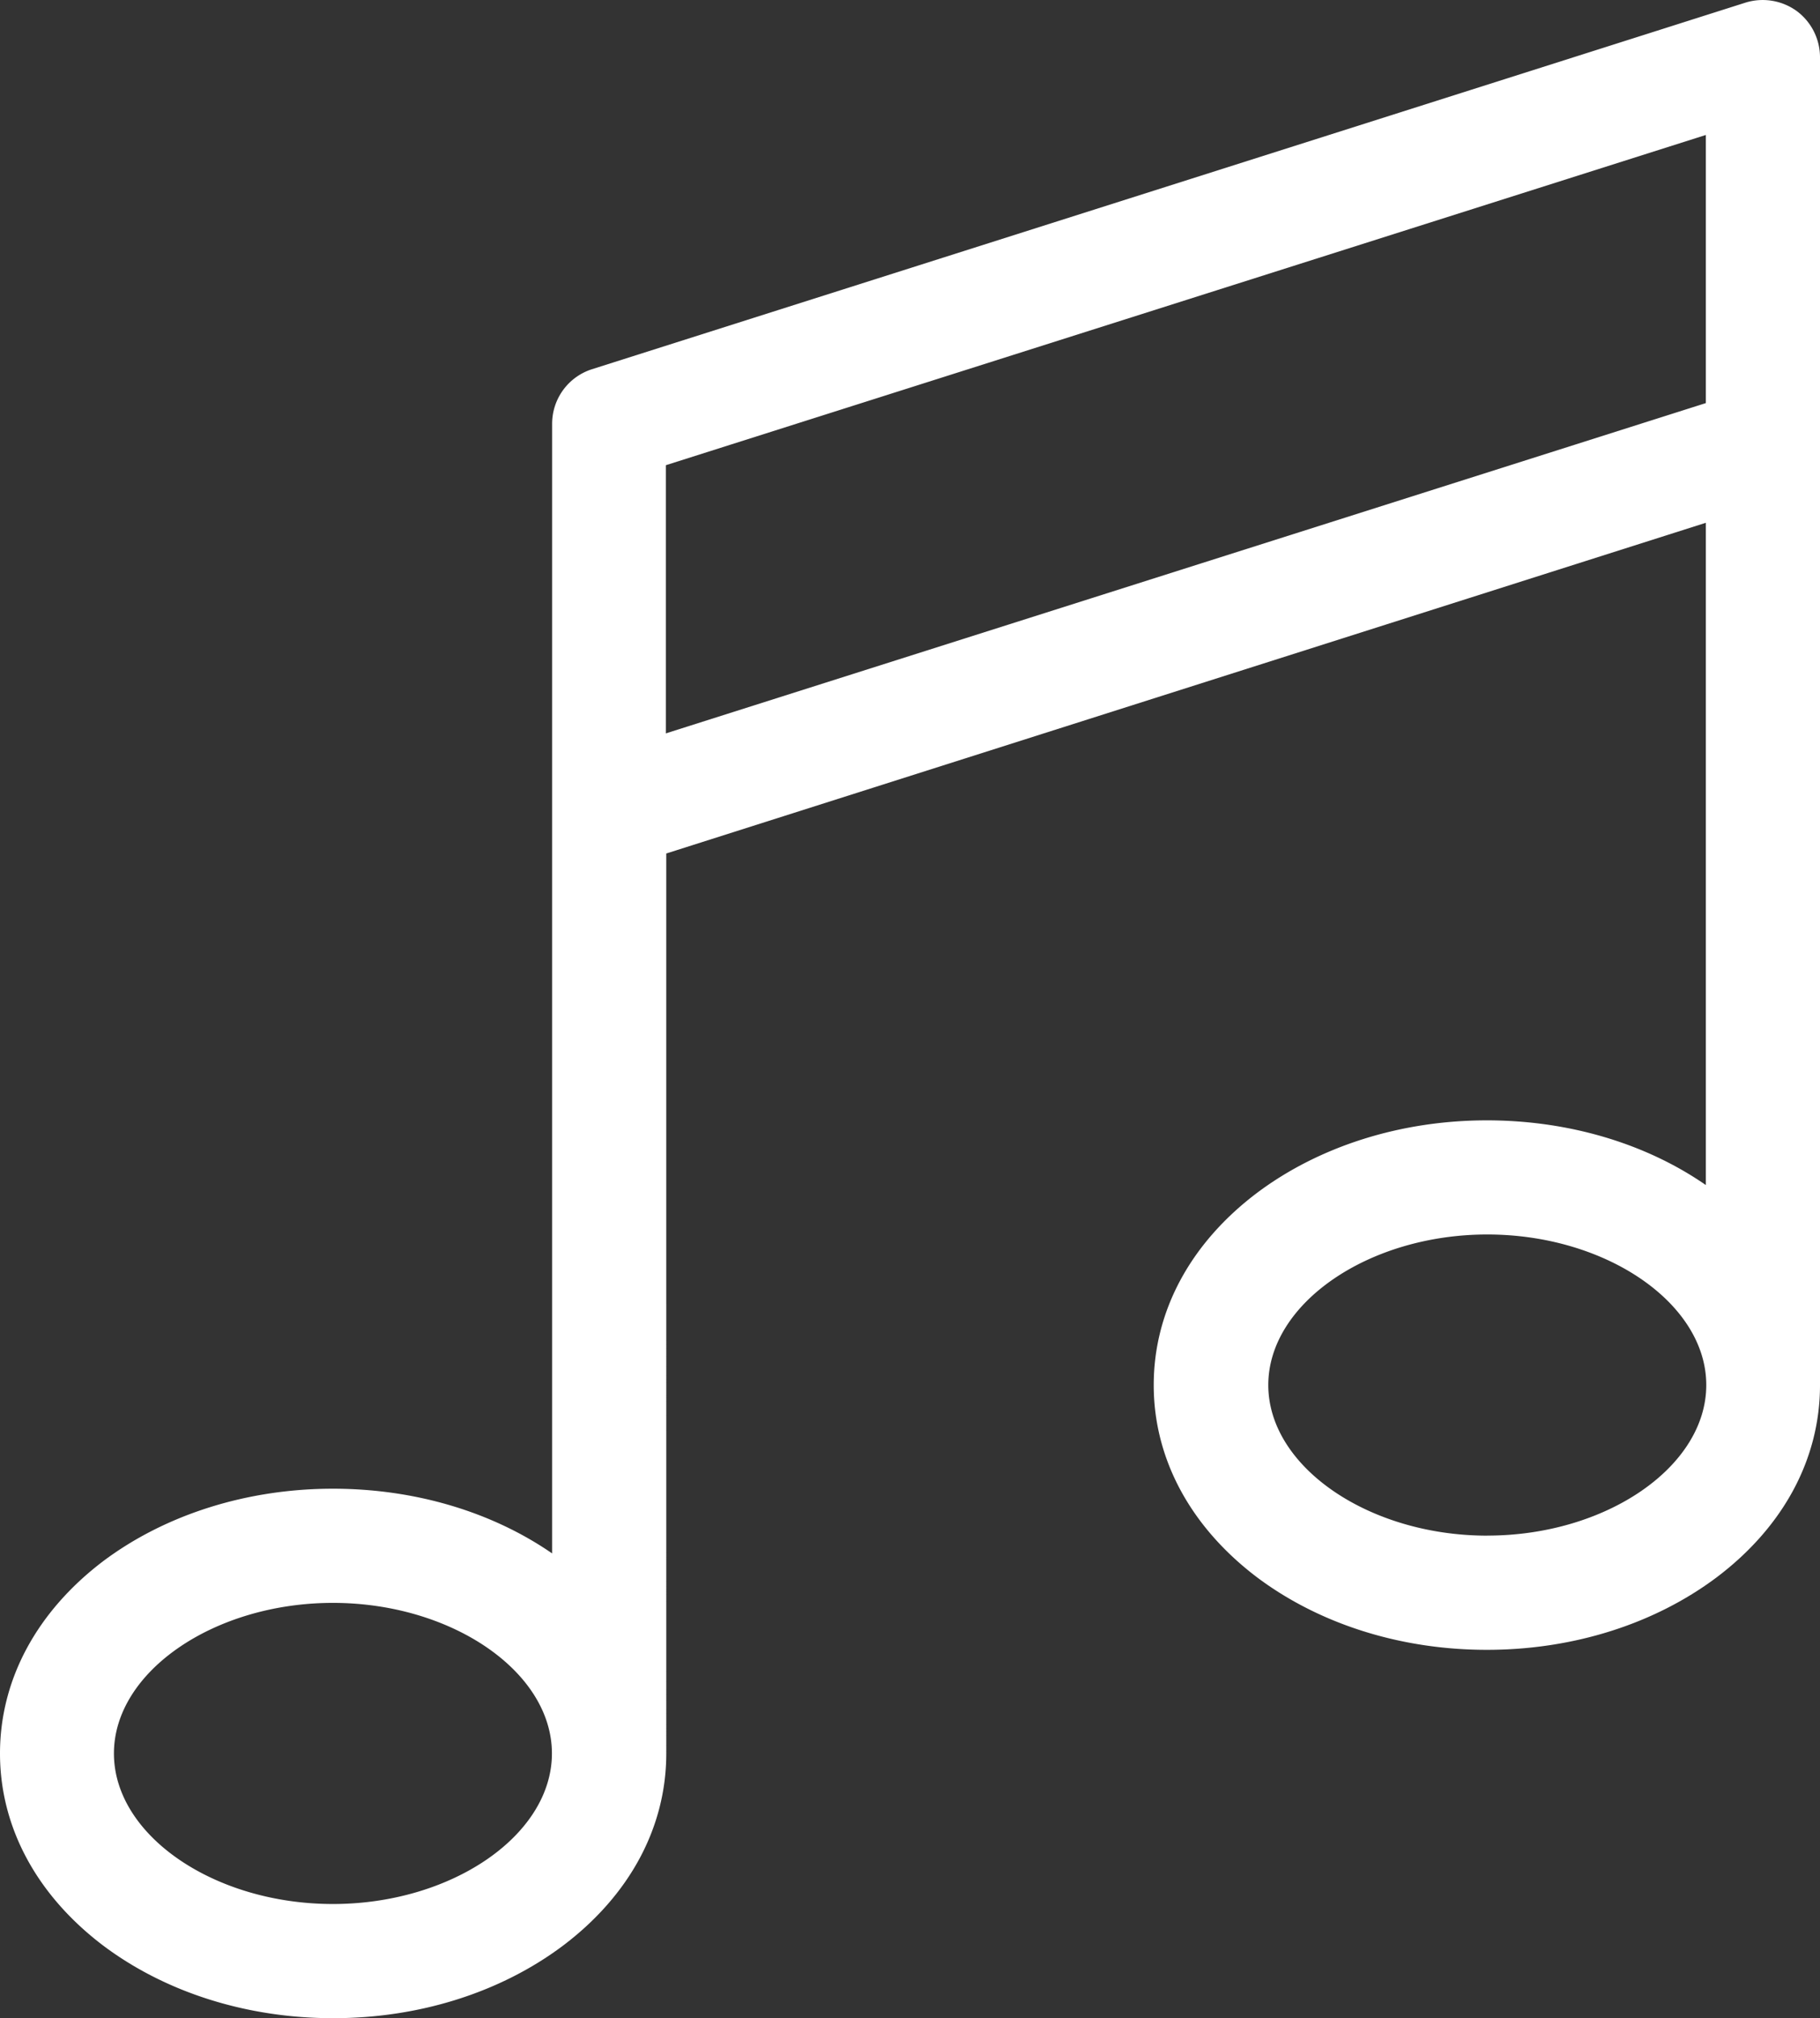 <svg id="Layer_1" data-name="Layer 1" xmlns="http://www.w3.org/2000/svg" viewBox="0 0 344.4 381.77"><rect x="0" y="0" width="344.4" height="381.77" fill="#333333" stroke="none"/><defs><style>.cls-1{fill:#fff;}</style></defs><title>musical-note</title><path class="cls-1" d="M344.4,84.09V10.81A10.91,10.91,0,0,0,340,2.09a11,11,0,0,0-9.68-1.6L112,69.85a10.83,10.83,0,0,0-7.52,10.32V293.85C93,285.93,78.4,281.61,63,281.61c-16.24,0-31.68,4.88-43.44,13.68C7,304.81,0,317.69,0,331.69s7,26.88,19.6,36.4c11.76,8.8,27.12,13.68,43.44,13.68s31.68-4.88,43.44-13.68c12.64-9.52,19.6-22.4,19.6-36.4V161.45L322.8,98.89V224.17c-11.44-7.92-26.08-12.24-41.44-12.24-16.24,0-31.68,4.88-43.44,13.68-12.64,9.52-19.6,22.4-19.6,36.4s7,26.88,19.6,36.4c11.76,8.8,27.12,13.68,43.44,13.68s31.68-4.88,43.44-13.68c12.64-9.52,19.6-22.4,19.6-36.4ZM63,360.17c-22.48,0-41.44-13-41.44-28.48s19-28.48,41.44-28.48,41.44,13,41.44,28.48-19,28.48-41.44,28.48Zm63-221.44V88L322.8,25.53V76.25ZM281.44,290.49C259,290.49,240,277.45,240,262s19-28.48,41.44-28.48,41.44,13,41.44,28.48-19,28.48-41.44,28.48Zm0,0"/></svg>